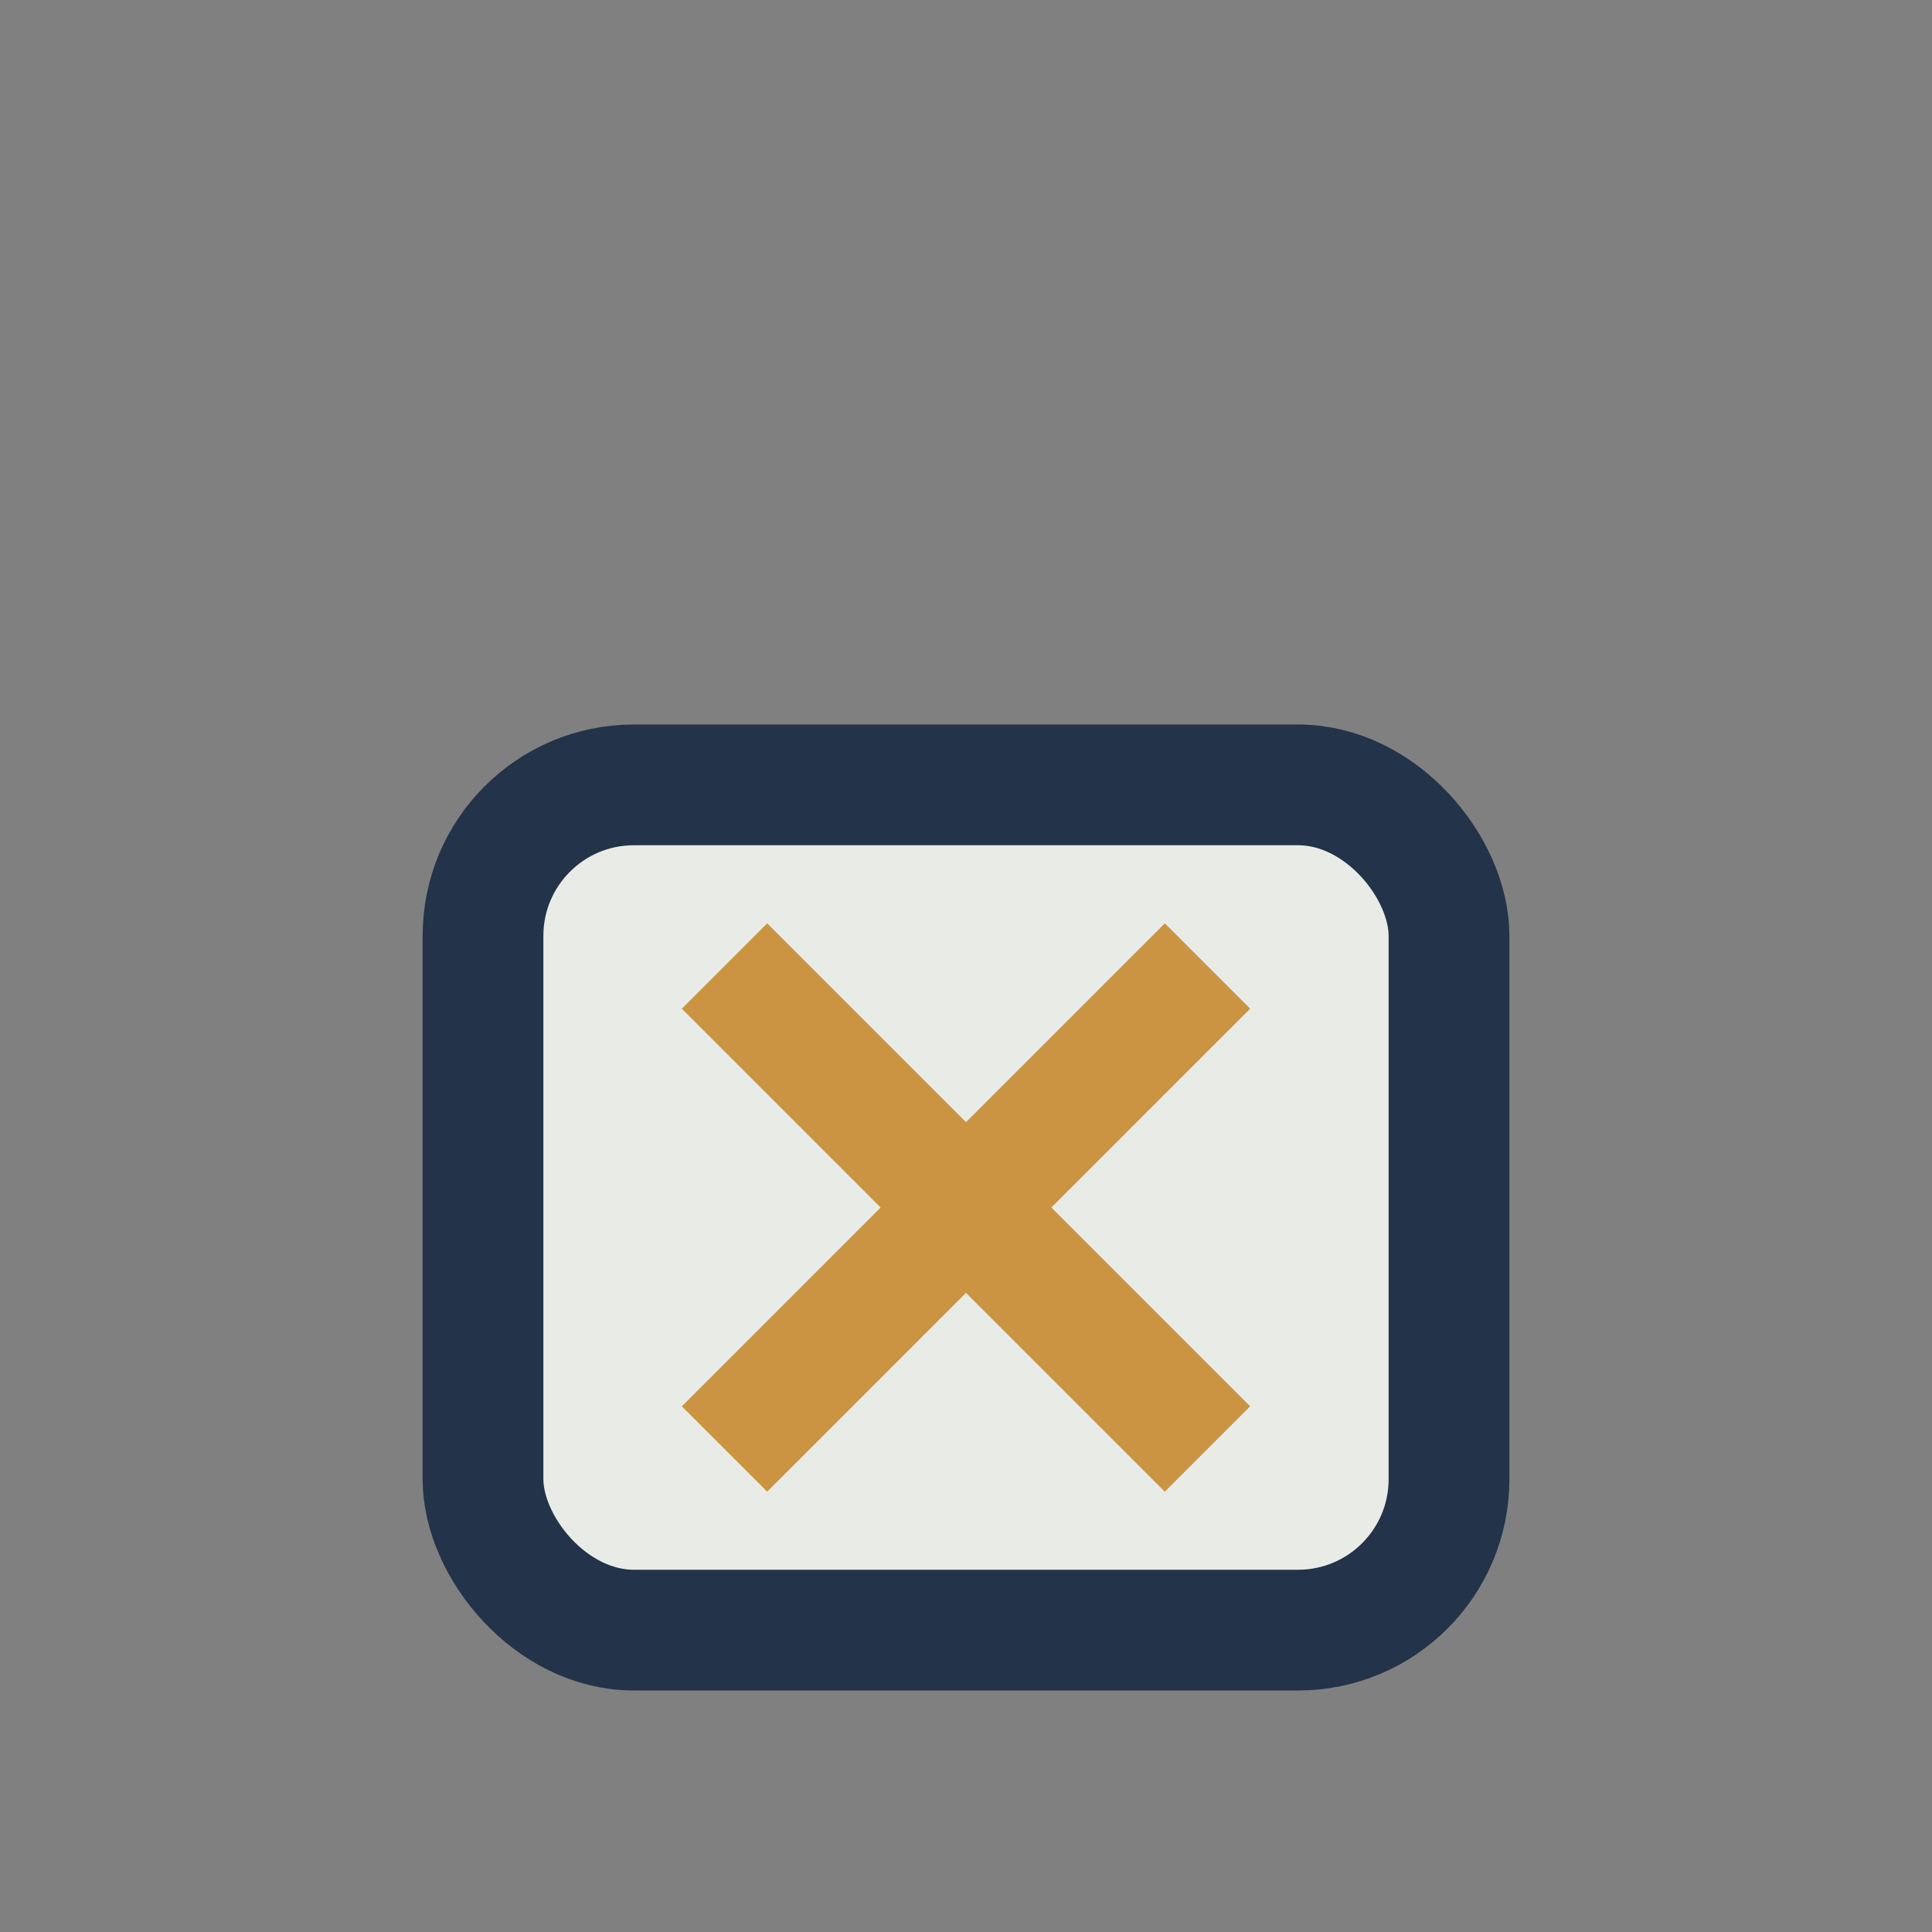 <?xml version="1.0" encoding="UTF-8"?>
<svg xmlns="http://www.w3.org/2000/svg" width="32" height="32" viewBox="0 0 32 32"><rect x="0" y="0" width="32" height="32" fill="#808080" stroke="none"/><rect x="8" y="13" width="16" height="14" rx="2.5" fill="#E9ECE6" stroke="#22334A" stroke-width="2"/><path d="M12 16l8 8M20 16l-8 8" stroke="#CA9443" stroke-width="2"/></svg>